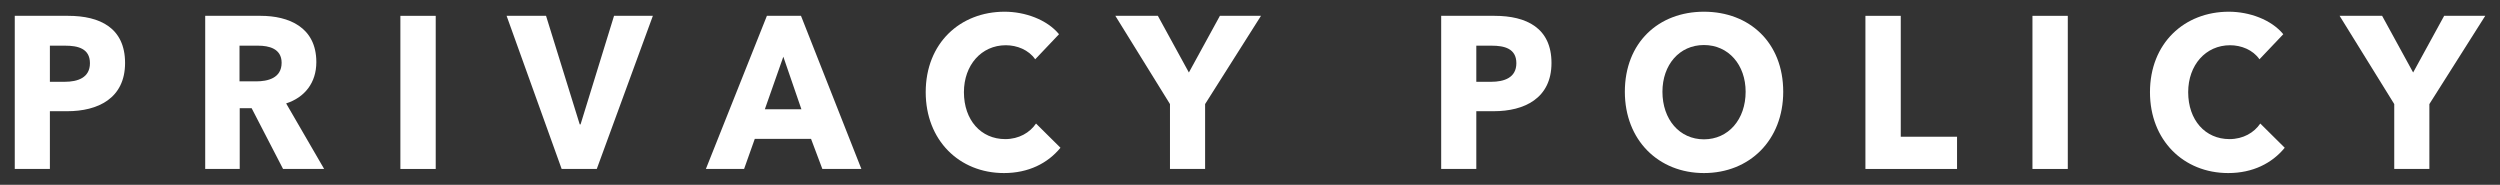 <?xml version="1.0" encoding="utf-8"?>
<!-- Generator: Adobe Illustrator 15.1.0, SVG Export Plug-In . SVG Version: 6.00 Build 0)  -->
<!DOCTYPE svg PUBLIC "-//W3C//DTD SVG 1.1//EN" "http://www.w3.org/Graphics/SVG/1.1/DTD/svg11.dtd">
<svg version="1.1" id="レイヤー_1" xmlns="http://www.w3.org/2000/svg" xmlns:xlink="http://www.w3.org/1999/xlink" x="0px"
	 y="0px" width="460px" height="34px" viewBox="0 0 460 34" enable-background="new 0 0 460 34" xml:space="preserve">
<rect x="0" y="0" width="460" height="34" fill="#333333" stroke="none"/>
<g>
	<path fill="#FFFFFF" d="M12.392,20.462H9.179v10.625H2.716V2.913h9.827c5.858,0,10.47,2.229,10.47,8.675
		C23.012,18.114,17.985,20.462,12.392,20.462z M12.014,8.404H9.179v6.646H11.9c2.419,0,4.649-0.756,4.649-3.423
		C16.549,8.921,14.319,8.404,12.014,8.404z"/>
	<path fill="#FFFFFF" d="M52.083,31.087L46.3,19.905h-2.192v11.183h-6.35V2.913h10.205c5.141,0,10.243,2.069,10.243,8.516
		c0,3.781-2.116,6.487-5.556,7.601l6.992,12.058H52.083z M47.51,8.404H44.07v6.566h3.062c2.079,0,4.687-0.557,4.687-3.422
		C51.819,8.921,49.438,8.404,47.51,8.404z"/>
	<path fill="#FFFFFF" d="M73.671,31.087V2.913h6.501v28.175H73.671z"/>
	<path fill="#FFFFFF" d="M109.807,31.087h-6.463L93.215,2.913h7.257l6.199,19.977h0.151l6.161-19.977h7.144L109.807,31.087z"/>
	<path fill="#FFFFFF" d="M151.313,31.087l-2.079-5.531h-10.356l-1.965,5.531h-7.03l11.226-28.175h6.274l11.111,28.175H151.313z
		 M144.132,10.434l-3.401,9.67h6.728L144.132,10.434z"/>
	<path fill="#FFFFFF" d="M184.731,31.843c-8.239,0-14.4-6.049-14.4-14.883c0-9.034,6.35-14.804,14.514-14.804
		c3.742,0,7.786,1.433,10.016,4.139l-4.384,4.616c-1.21-1.751-3.364-2.587-5.405-2.587c-4.497,0-7.71,3.661-7.71,8.636
		c0,5.134,3.137,8.636,7.597,8.636c2.532,0,4.536-1.194,5.67-2.865l4.497,4.457C192.782,30.053,189.229,31.843,184.731,31.843z"/>
	<path fill="#FFFFFF" d="M221.739,19.149v11.938h-6.463V19.149L205.223,2.913h7.823l5.708,10.426l5.707-10.426h7.559L221.739,19.149
		z"/>
	<path fill="#FFFFFF" d="M274.853,20.462h-3.212v10.625h-6.464V2.913h9.827c5.858,0,10.47,2.229,10.47,8.675
		C285.474,18.114,280.446,20.462,274.853,20.462z M274.475,8.404h-2.834v6.646h2.721c2.419,0,4.649-0.756,4.649-3.423
		C279.011,8.921,276.78,8.404,274.475,8.404z"/>
	<path fill="#FFFFFF" d="M313.524,31.843c-8.354,0-14.552-6.049-14.552-14.963c0-9.033,6.198-14.724,14.552-14.724
		c8.391,0,14.589,5.69,14.589,14.724C328.113,25.794,321.915,31.843,313.524,31.843z M313.524,8.285
		c-4.536,0-7.635,3.661-7.635,8.596c0,5.094,3.137,8.755,7.635,8.755s7.673-3.661,7.673-8.755
		C321.197,11.946,318.06,8.285,313.524,8.285z"/>
	<path fill="#FFFFFF" d="M343.238,31.087V2.913h6.501v22.245h10.356v5.93H343.238z"/>
	<path fill="#FFFFFF" d="M373.972,31.087V2.913h6.501v28.175H373.972z"/>
	<path fill="#FFFFFF" d="M409.995,31.843c-8.239,0-14.4-6.049-14.4-14.883c0-9.034,6.35-14.804,14.514-14.804
		c3.742,0,7.786,1.433,10.016,4.139l-4.384,4.616c-1.21-1.751-3.364-2.587-5.405-2.587c-4.497,0-7.71,3.661-7.71,8.636
		c0,5.134,3.137,8.636,7.597,8.636c2.532,0,4.536-1.194,5.67-2.865l4.497,4.457C418.046,30.053,414.493,31.843,409.995,31.843z"/>
	<path fill="#FFFFFF" d="M447.004,19.149v11.938h-6.463V19.149L430.487,2.913h7.823l5.708,10.426l5.707-10.426h7.559L447.004,19.149
		z"/>
</g>
</svg>
